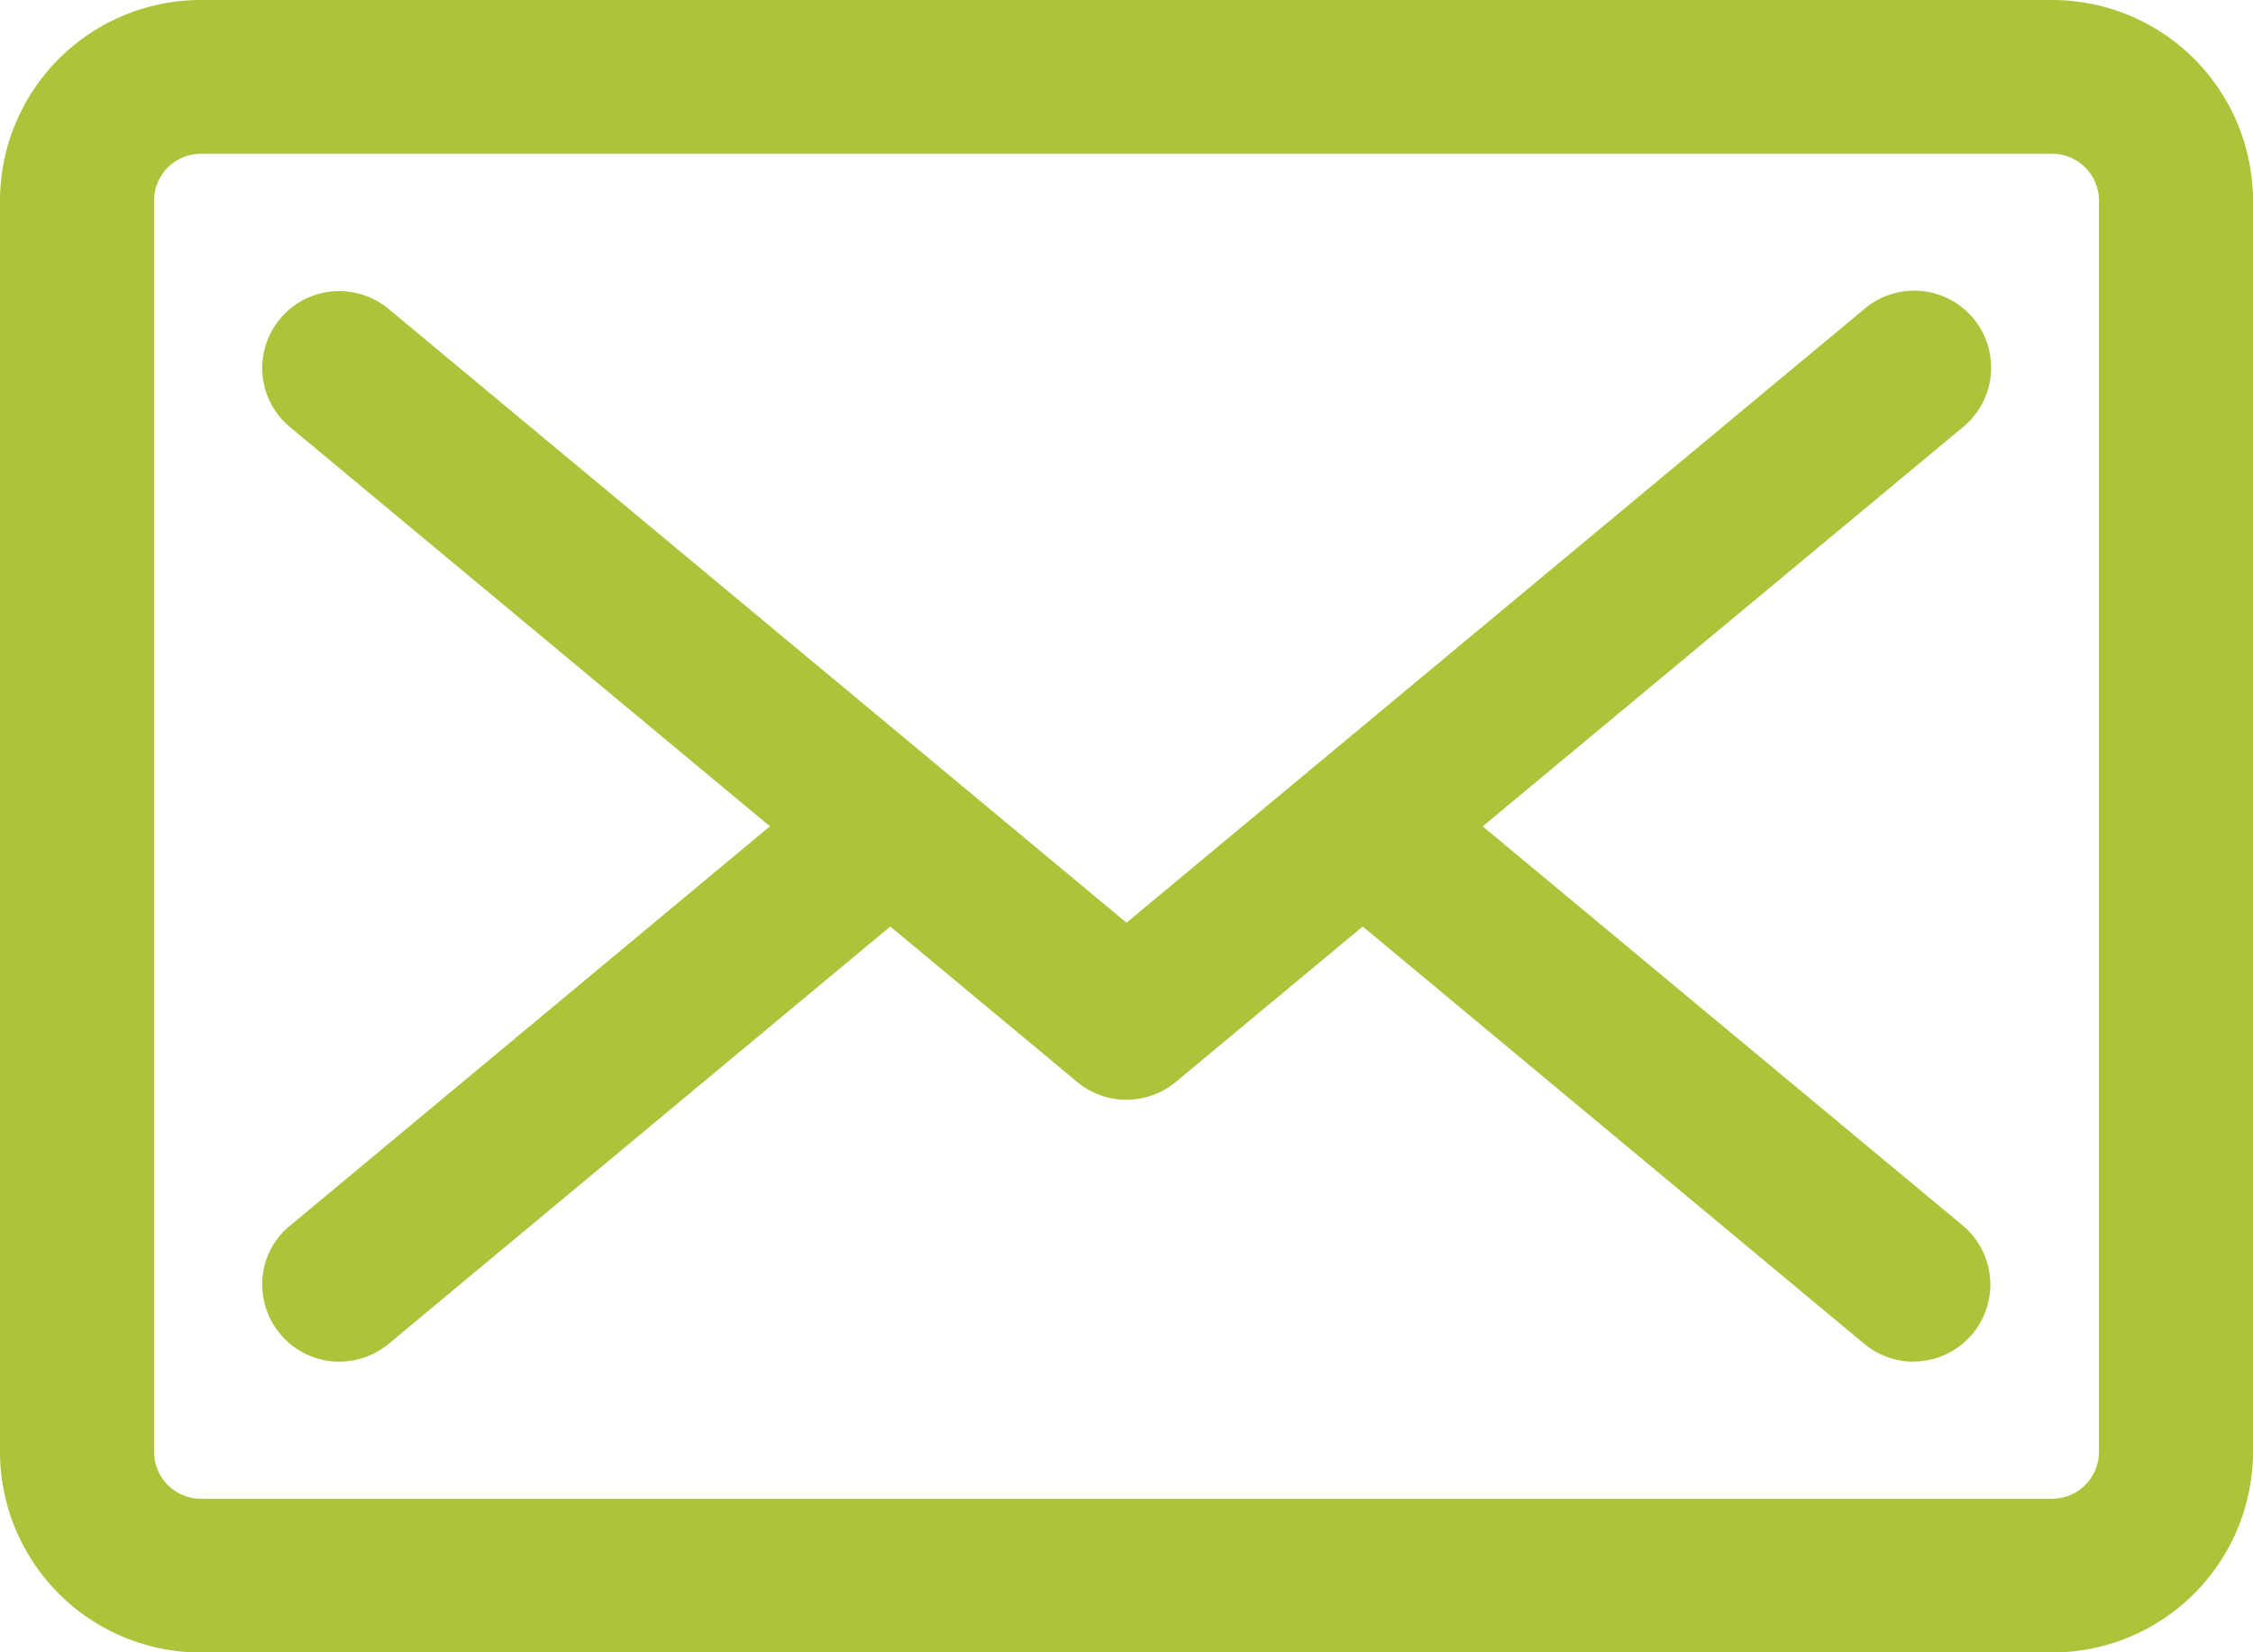 <svg xmlns="http://www.w3.org/2000/svg" width="54.84" height="40.219" viewBox="0 0 54.84 40.219">
  <defs>
    <style>
      .cls-1 {
        fill: #acc43a;
        fill-rule: evenodd;
      }
    </style>
  </defs>
  <path id="icon_mail.svg" class="cls-1" d="M1707.89,80.221a4.889,4.889,0,0,1-4.89-4.882V44.881A4.89,4.89,0,0,1,1707.89,40h45.06a4.89,4.89,0,0,1,4.89,4.883V75.338a4.889,4.889,0,0,1-4.89,4.882h-45.06Zm0-36.478a1.14,1.14,0,0,0-1.14,1.139V75.338a1.14,1.14,0,0,0,1.14,1.14h45.06a1.14,1.14,0,0,0,1.14-1.14V44.881a1.14,1.14,0,0,0-1.14-1.139h-45.06Zm41.69,29.4a1.884,1.884,0,0,1-1.2-.433l-12.21-10.159-4.55,3.783a1.882,1.882,0,0,1-1.2.433,1.862,1.862,0,0,1-1.2-.433l-4.55-3.783-12.21,10.158a1.9,1.9,0,0,1-1.2.434,1.88,1.88,0,0,1-1.87-2.043,1.819,1.819,0,0,1,.67-1.268l11.68-9.72-11.68-9.716a1.863,1.863,0,0,1-.24-2.637,1.856,1.856,0,0,1,1.44-.673,1.882,1.882,0,0,1,1.2.434l17.96,14.938,17.96-14.938a1.873,1.873,0,1,1,2.4,2.876l-11.69,9.717,11.69,9.72A1.873,1.873,0,0,1,1749.58,73.139Z" transform="translate(-1703 -40)"/>
</svg>
